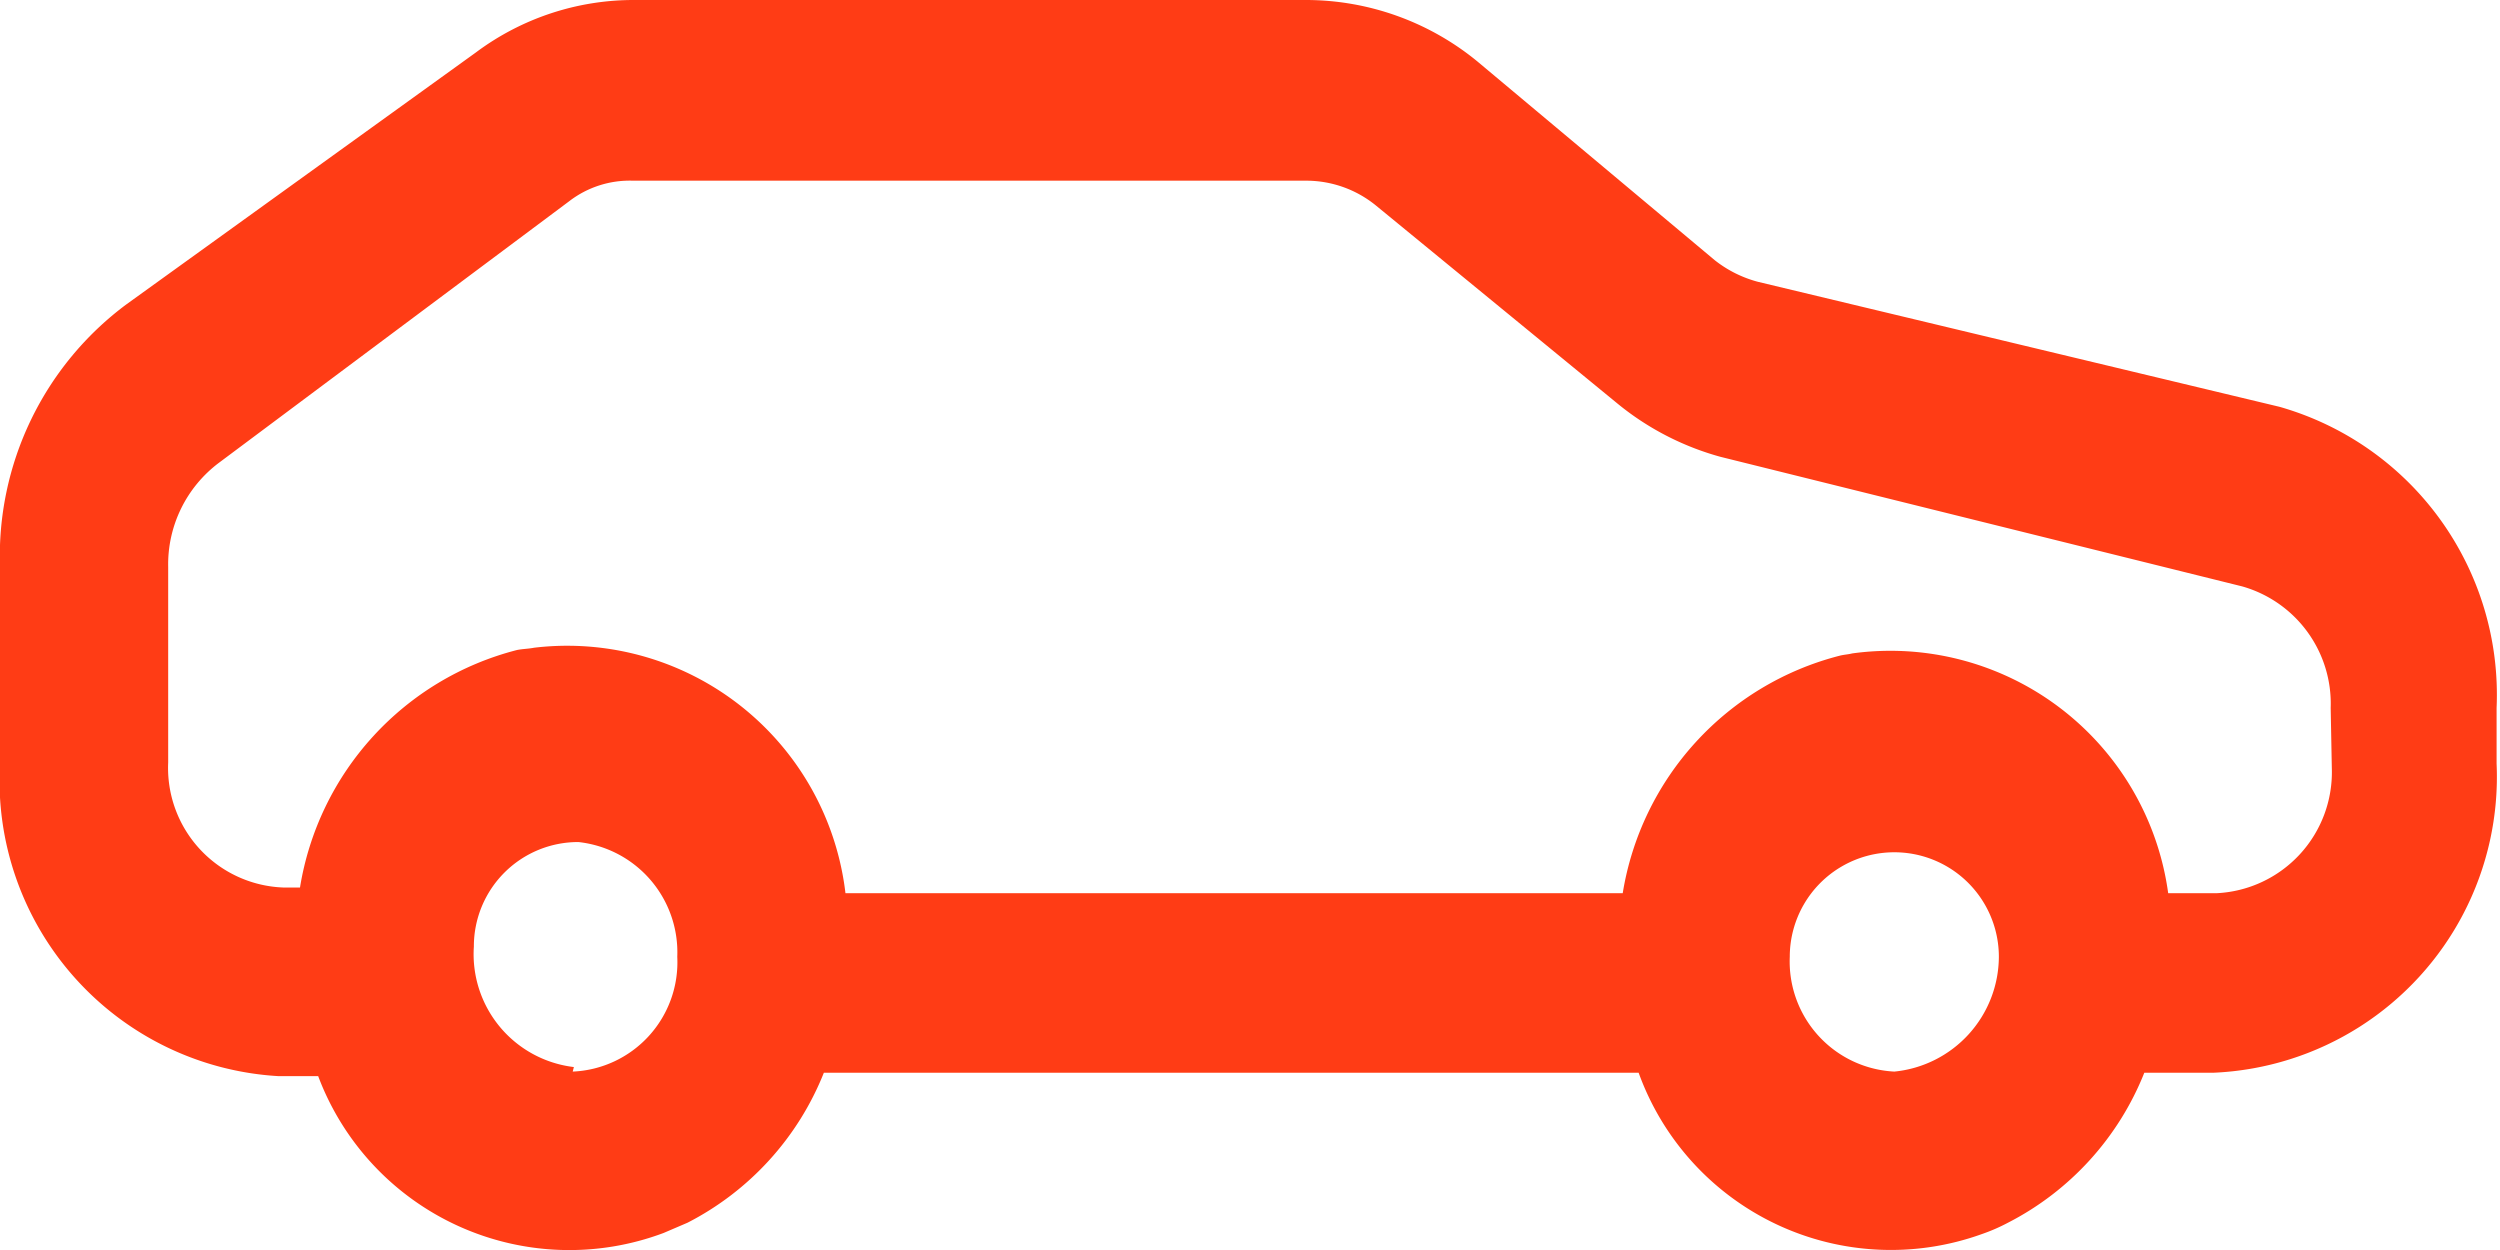 <svg id="Слой_1" data-name="Слой 1" xmlns="http://www.w3.org/2000/svg" viewBox="0 0 22 11"><defs><style>.cls-1{fill:#ff3c15;}</style></defs><title>icon-bodytype</title><path class="cls-1" d="M20.06,3.58l-4.59-1.1a1.046,1.046,0,0,1-.38-.19L13,.54A2.38,2.38,0,0,0,11.5,0H5.58A2.319,2.319,0,0,0,4.19.46L1.11,2.68A2.761,2.761,0,0,0,0,4.99V6.72A2.606,2.606,0,0,0,2.45,9.47H2.8a2.361,2.361,0,0,0,3.04,1.38l.21-.09a2.537,2.537,0,0,0,1.2-1.32h7.17a2.36,2.36,0,0,0,3.02,1.42,1.6,1.6,0,0,0,.23-.1,2.537,2.537,0,0,0,1.2-1.32h.61a2.606,2.606,0,0,0,2.49-2.72V6.69h0V6.23a2.635,2.635,0,0,0-1.91-2.65M5.05,9.39a1,1,0,0,1-.88-1.06.918.918,0,0,1,.92-.92.976.976,0,0,1,.87,1.01.963.963,0,0,1-.92,1.01h0m11.63,0a.97.97,0,0,1-.92-1.01h0a.92.92,0,0,1,1.84,0,1.02,1.02,0,0,1-.92,1.01m3.85-2.67a1.066,1.066,0,0,1-1.01,1.1h-.43A2.467,2.467,0,0,0,16.3,5.75c-.04.01-.07.01-.11.02a2.584,2.584,0,0,0-1.91,2.09H7.44A2.465,2.465,0,0,0,4.7,5.7c-.05.01-.1.01-.15.02A2.584,2.584,0,0,0,2.64,7.81H2.49a1.053,1.053,0,0,1-1.01-1.1V4.99a1.118,1.118,0,0,1,.45-.92l3.08-2.3a.874.874,0,0,1,.56-.18H11.5a.971.971,0,0,1,.61.22l2.11,1.73a2.459,2.459,0,0,0,.92.48l4.59,1.14a1.072,1.072,0,0,1,.78,1.07Z"/></svg>